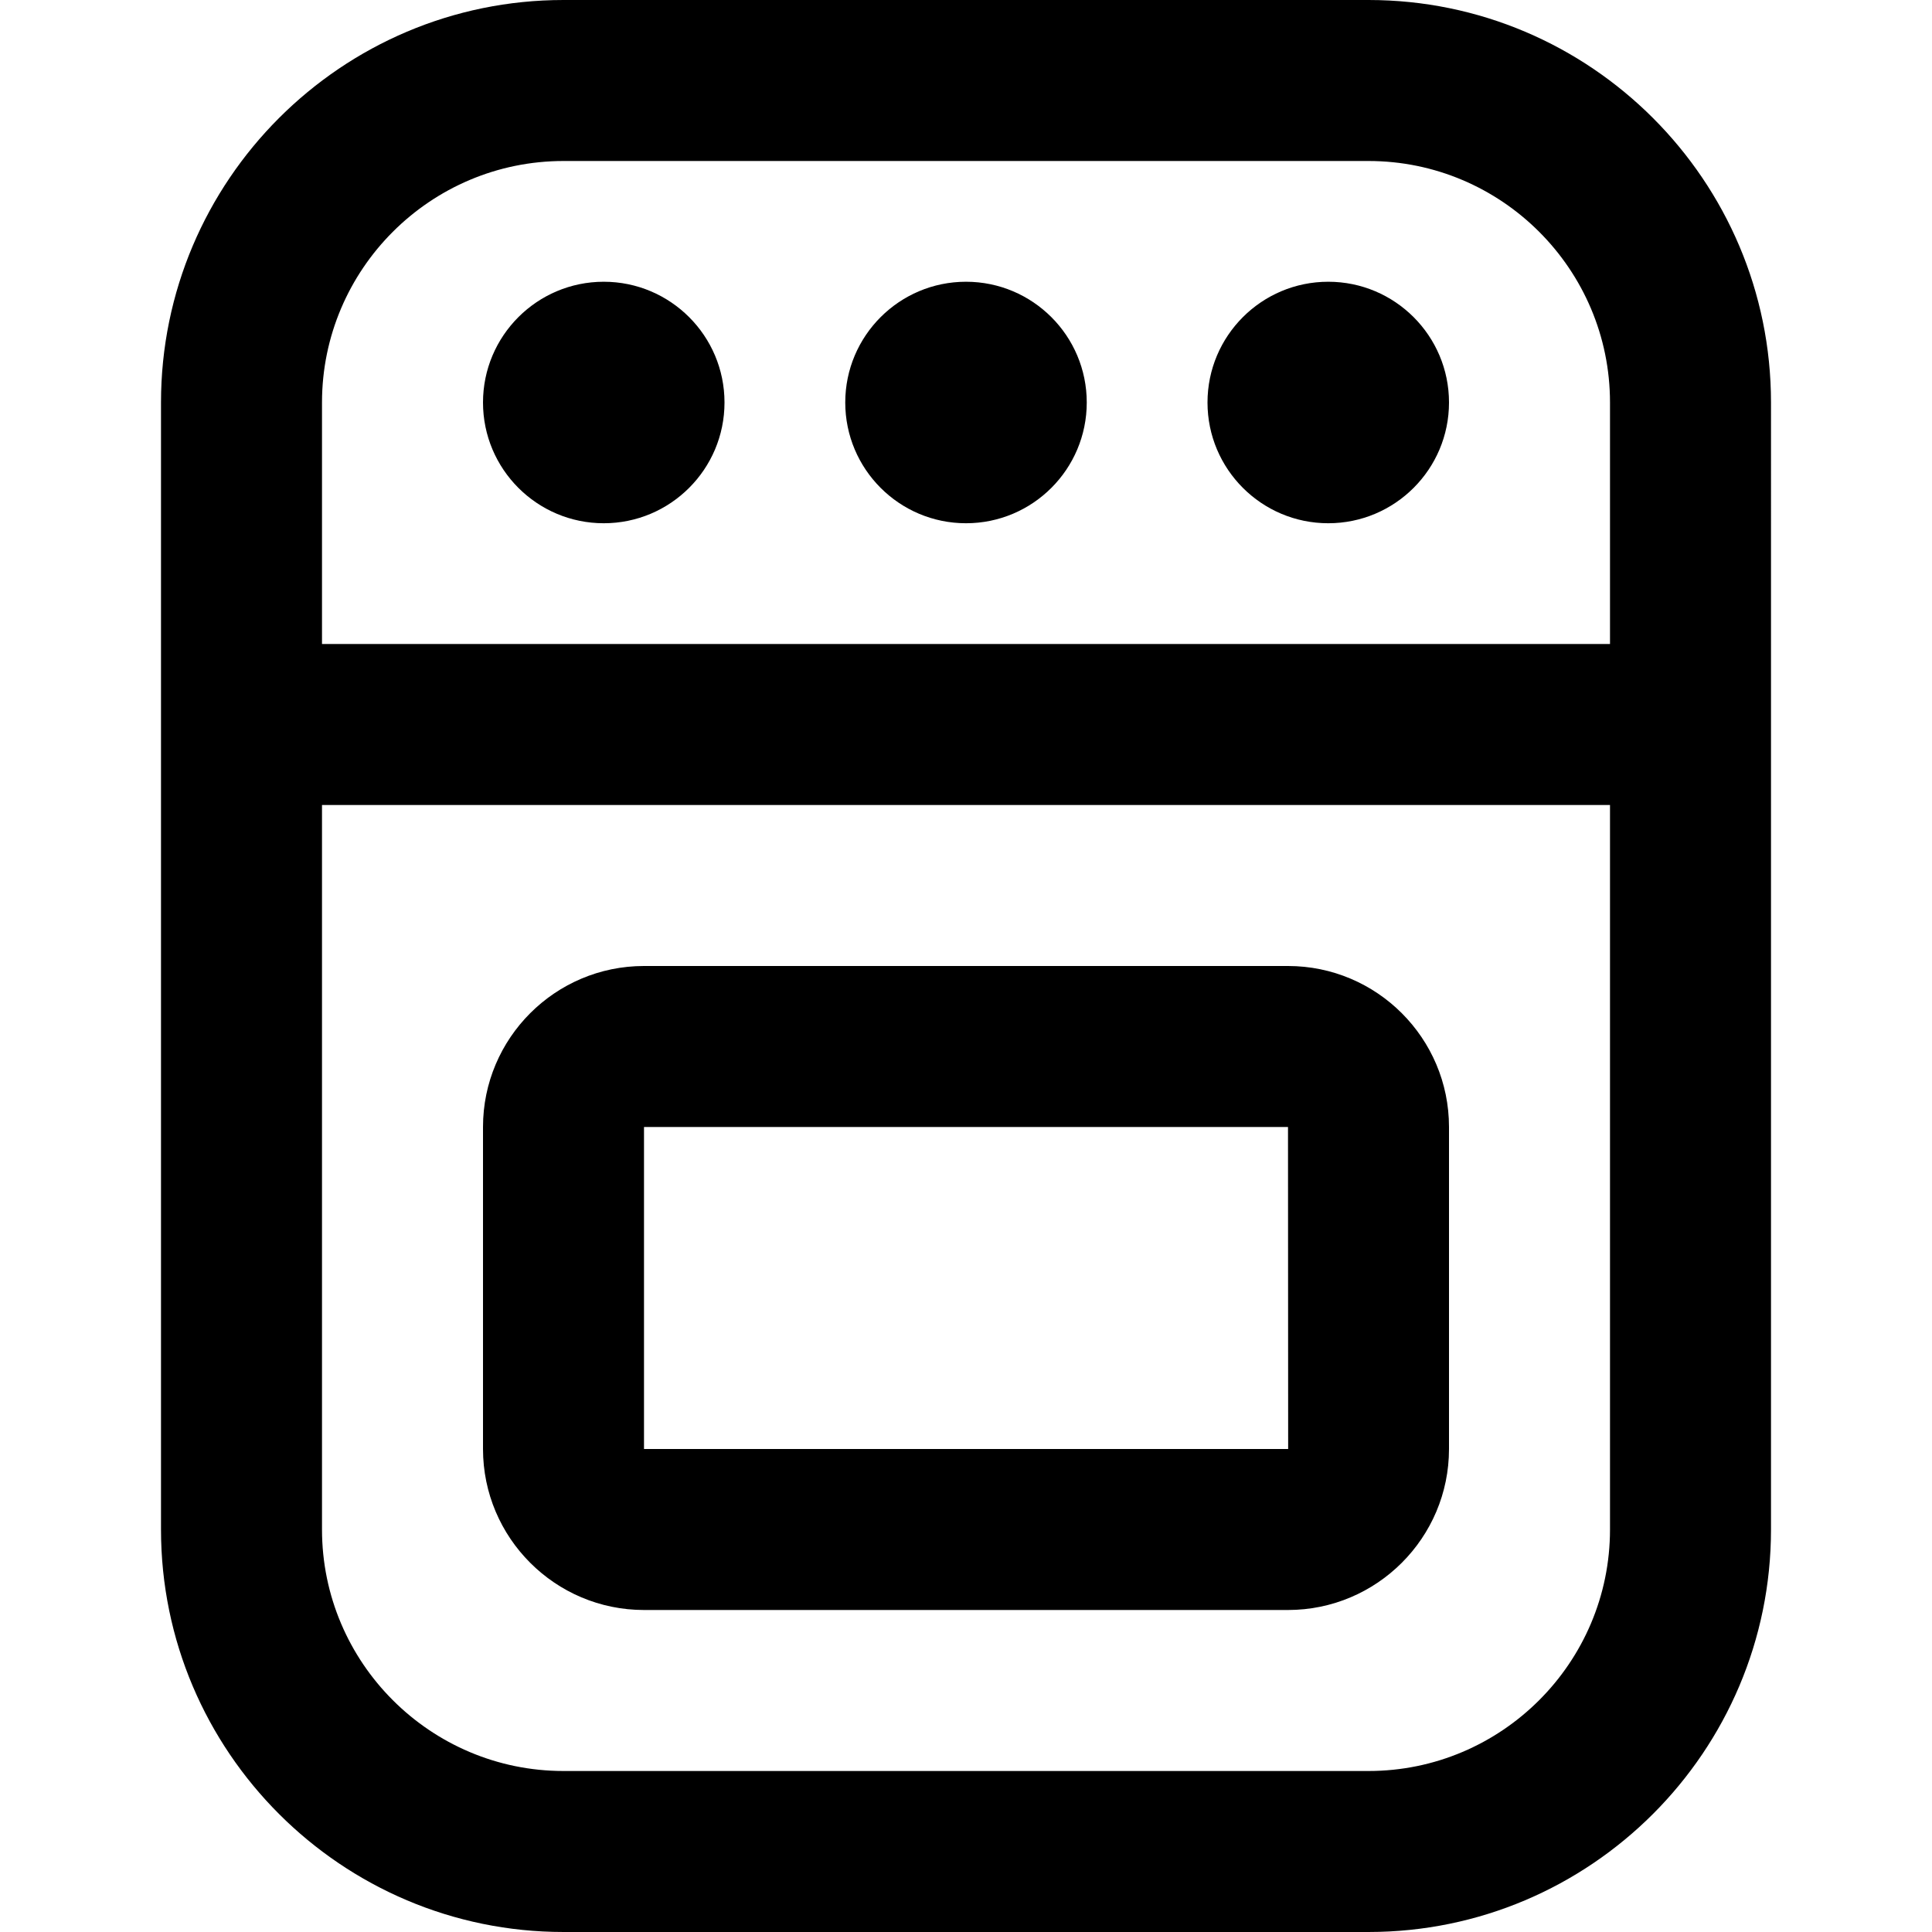 <?xml version="1.0" encoding="UTF-8"?>
<svg xmlns="http://www.w3.org/2000/svg" id="Layer_1" data-name="Layer 1" viewBox="0 0 24 24">
  <path d="m17,0H7C4.243,0,2,2.243,2,5v14c0,2.757,2.243,5,5,5h10c2.757,0,5-2.243,5-5V5c0-2.757-2.243-5-5-5ZM7,2h10c1.654,0,3,1.346,3,3v3H4v-3c0-1.654,1.346-3,3-3Zm10,20H7c-1.654,0-3-1.346-3-3v-9h16v9c0,1.654-1.346,3-3,3Zm-1-10h-8c-1.103,0-2,.897-2,2v4c0,1.103.897,2,2,2h8c1.103,0,2-.897,2-2v-4c0-1.103-.897-2-2-2Zm-8,6v-4h8l.002,4h-8.002Zm2.5-13c0-.828.672-1.5,1.5-1.5s1.5.672,1.5,1.5-.672,1.5-1.5,1.5-1.5-.672-1.5-1.5Zm4.5,0c0-.828.672-1.5,1.5-1.5s1.5.672,1.5,1.5-.672,1.5-1.5,1.5-1.5-.672-1.5-1.5Zm-9,0c0-.828.672-1.5,1.5-1.5s1.5.672,1.5,1.5-.672,1.5-1.5,1.5-1.5-.672-1.5-1.5Z"/>
</svg>
